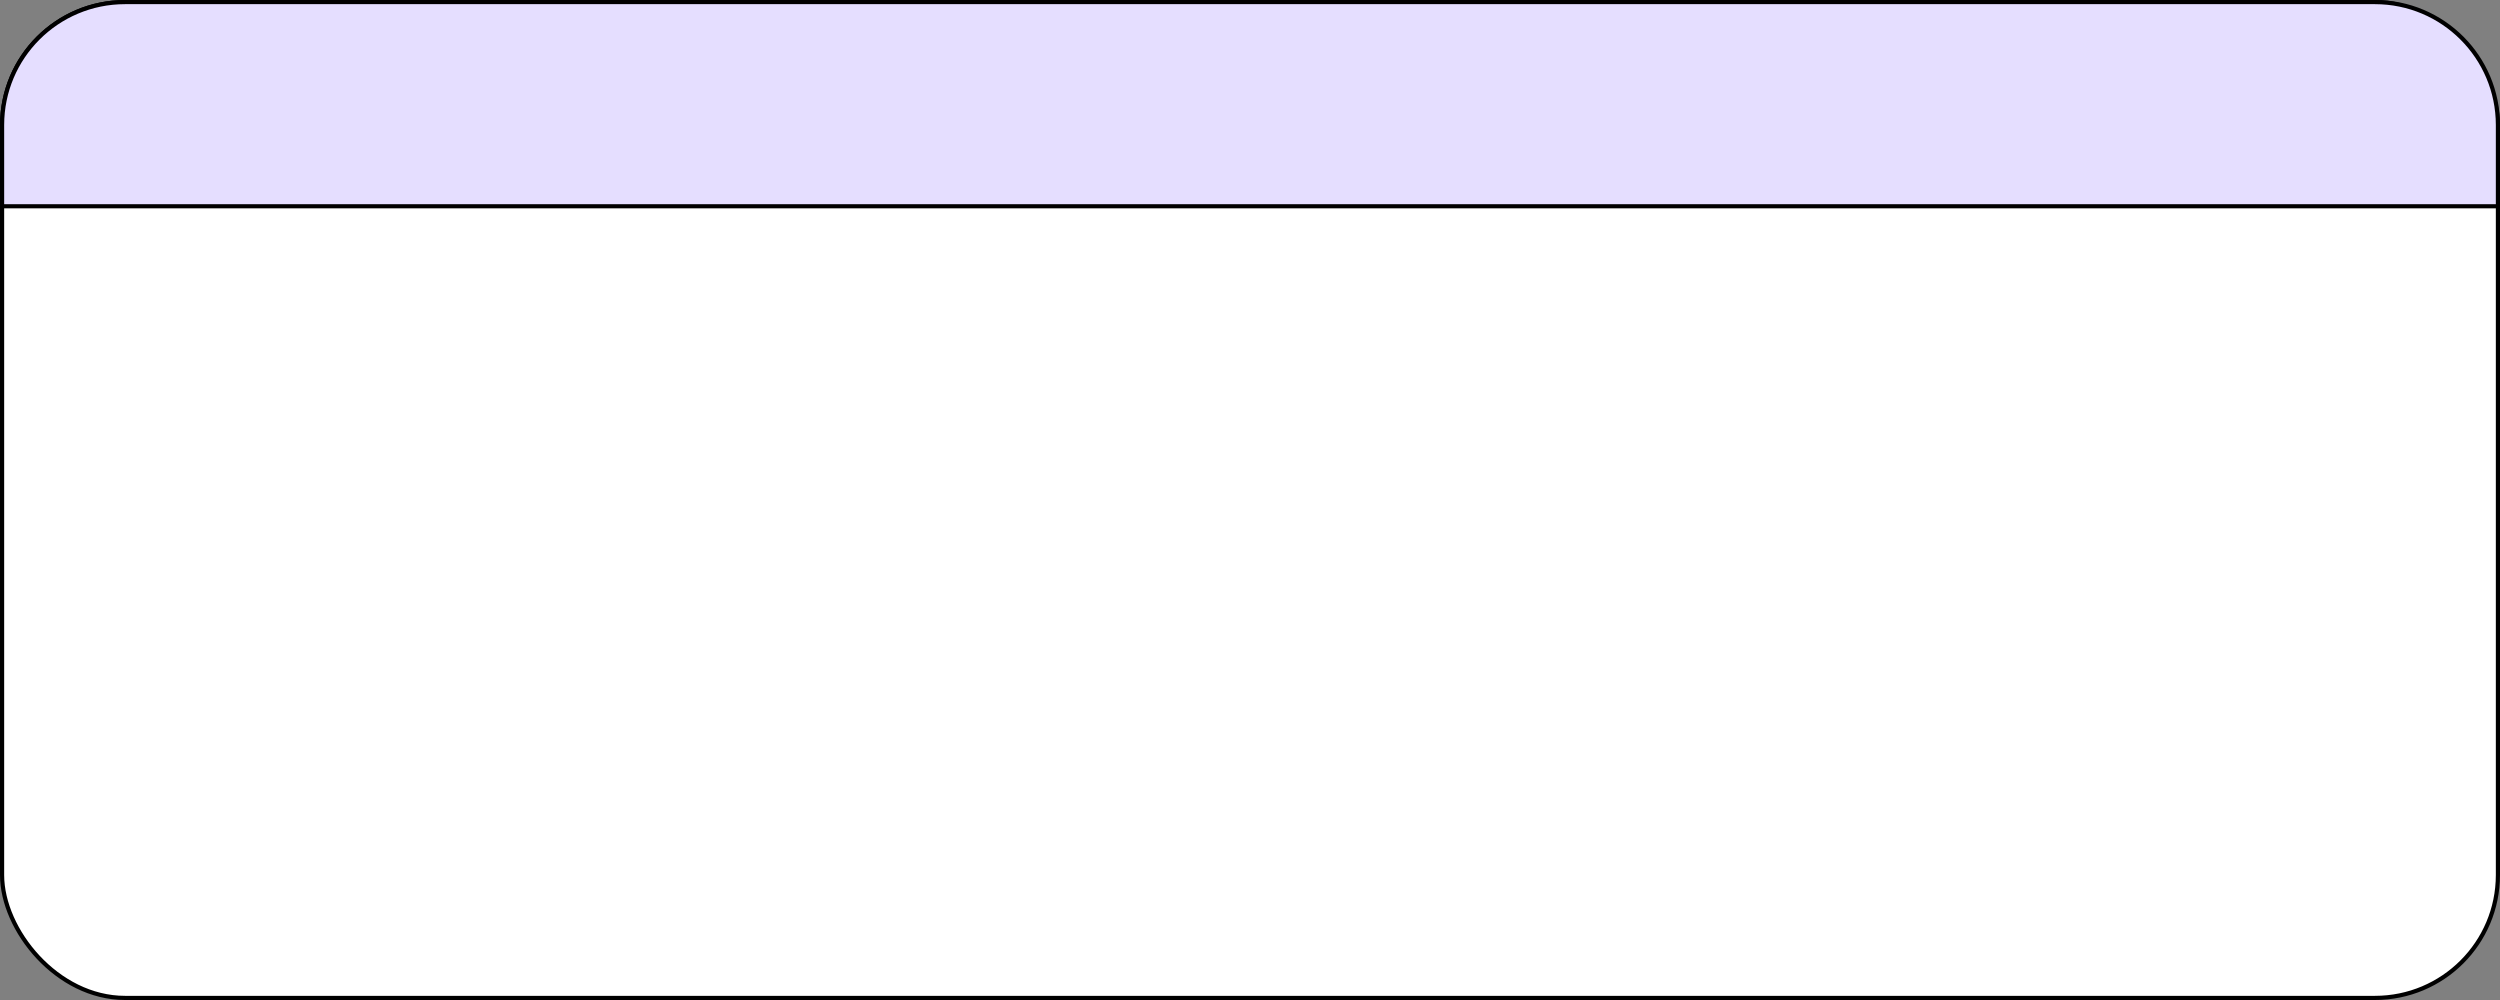 <?xml version="1.0" encoding="UTF-8"?> <svg xmlns="http://www.w3.org/2000/svg" width="600" height="240" viewBox="0 0 600 240" fill="none"><rect x="0" y="0" width="600" height="240" fill="#808080" stroke="none"/> <rect x="0.5" y="0.5" width="599" height="239" rx="29.5" fill="white" stroke="black"></rect> <path d="M30 0.5H570C586.292 0.5 599.5 13.708 599.5 30V49.5H0.5V30C0.5 13.708 13.708 0.5 30 0.5Z" fill="#E5DEFF" stroke="black"></path> </svg> 